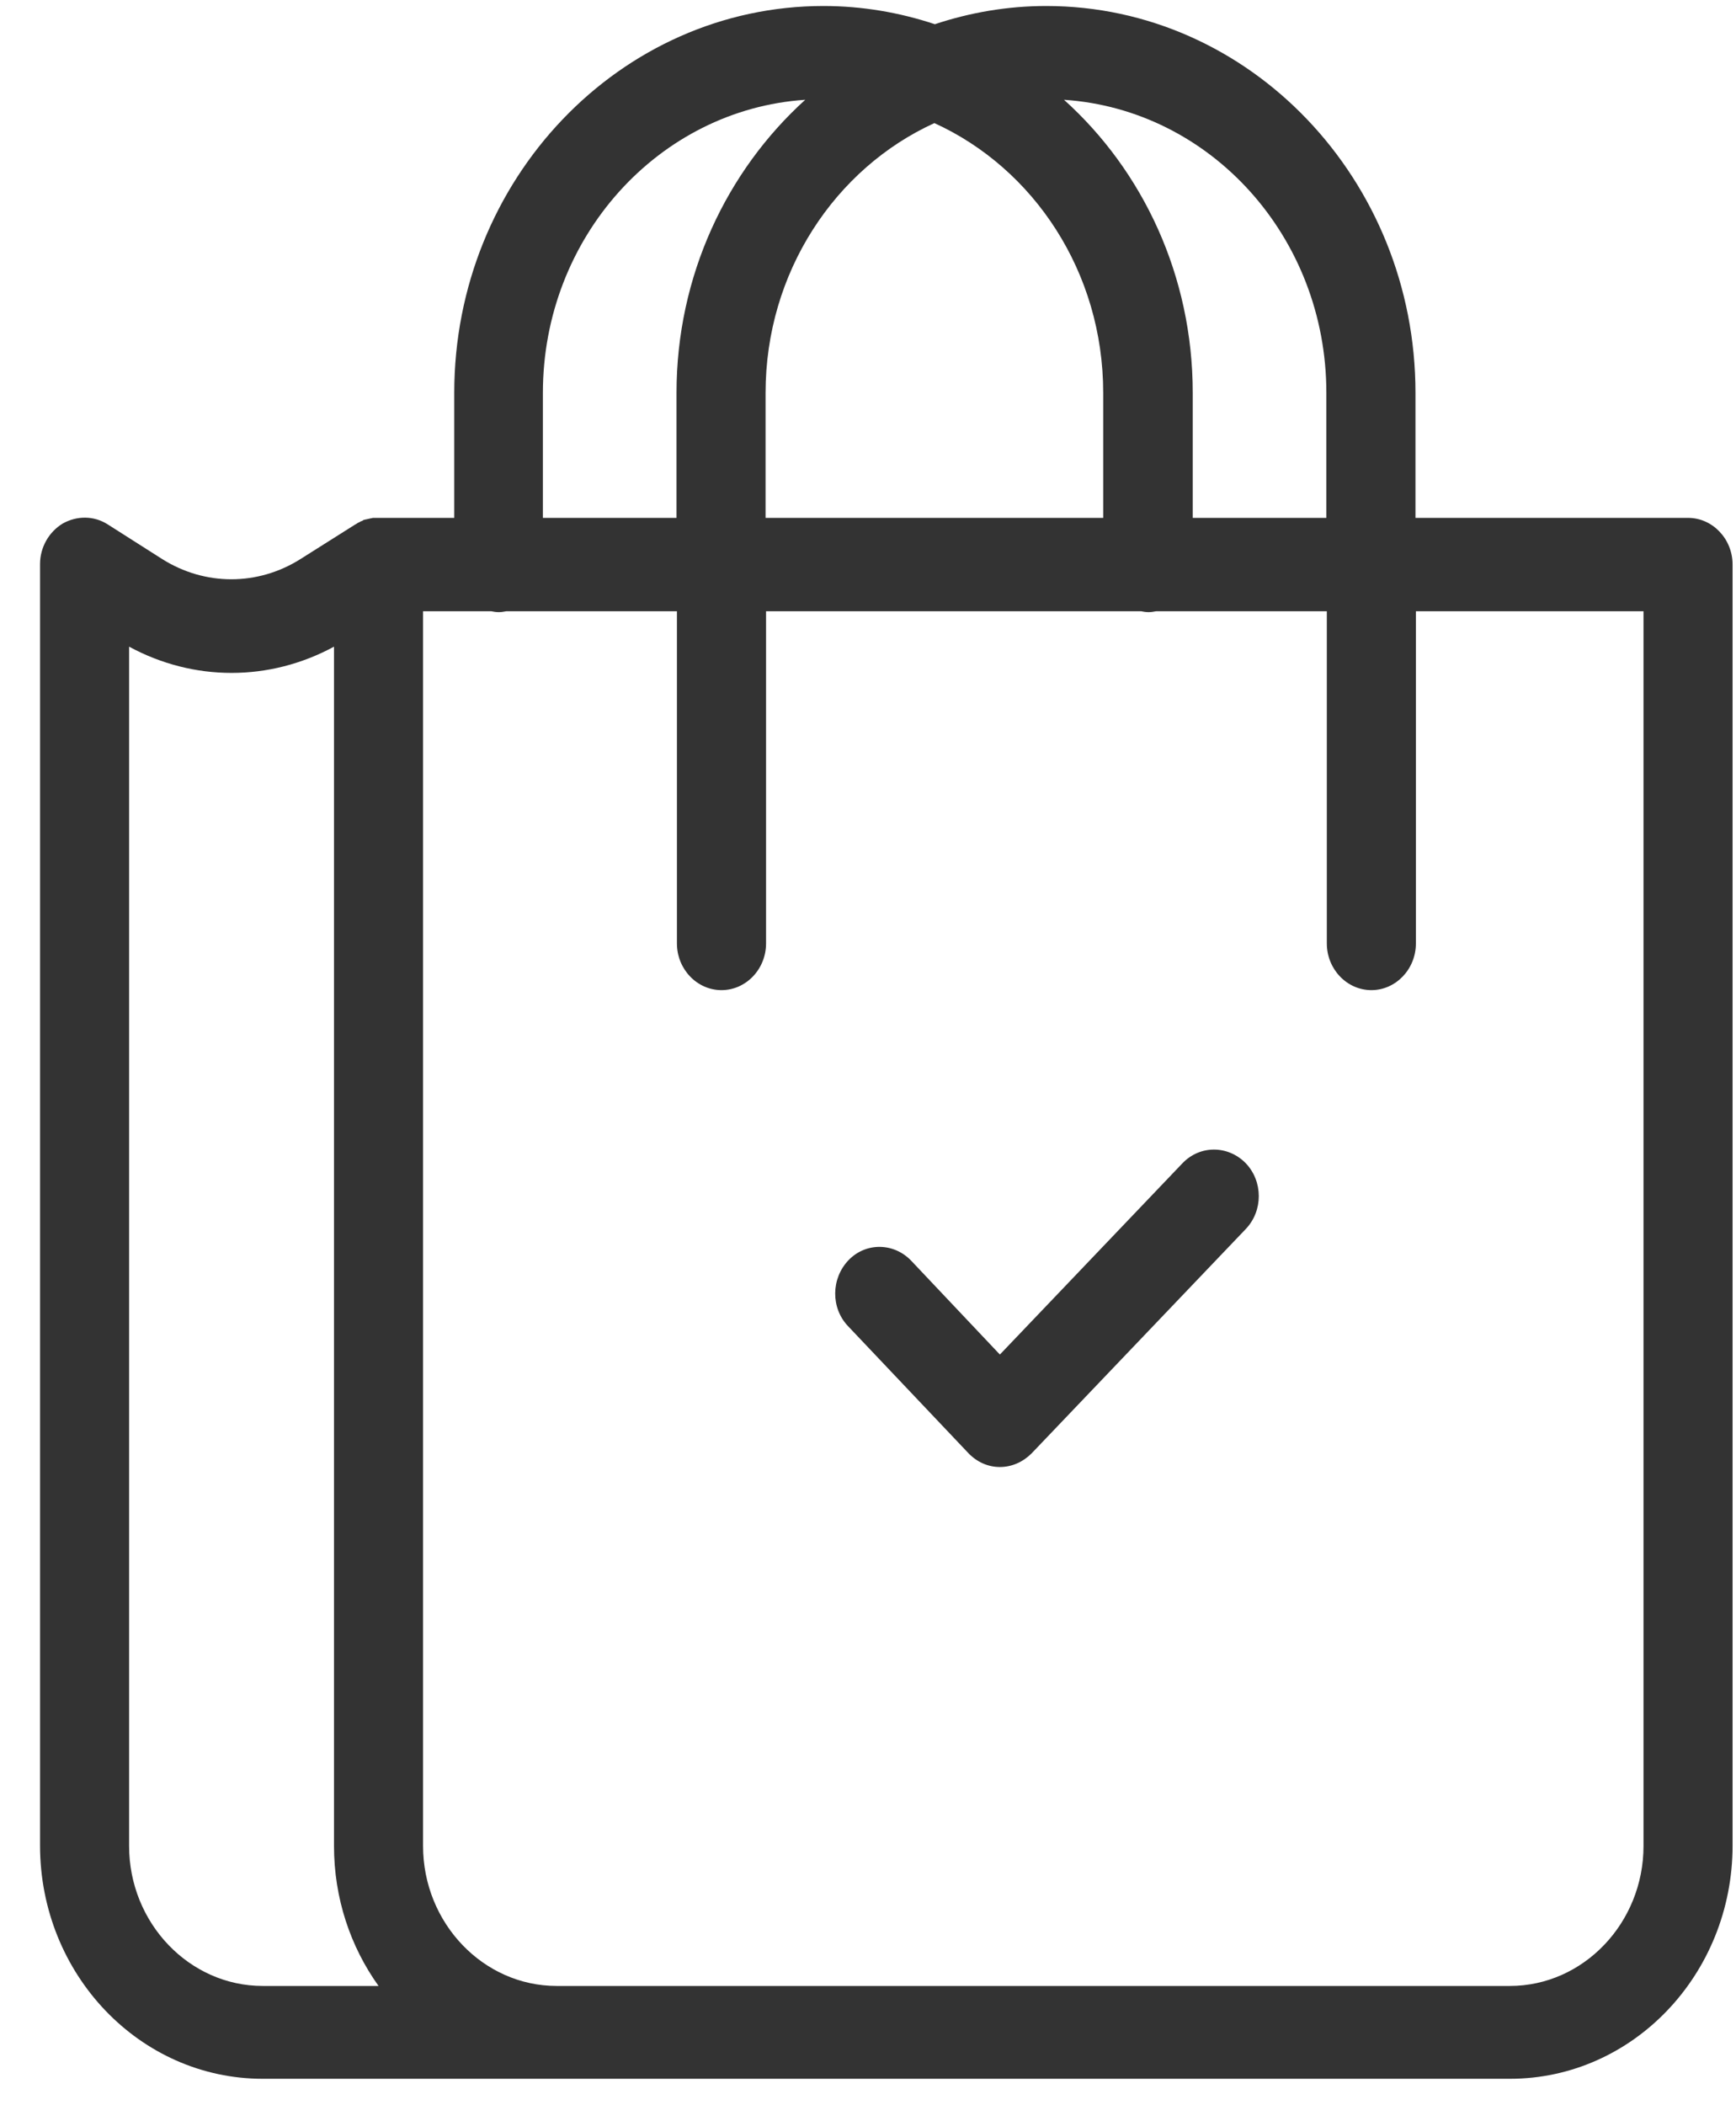 <svg width="33" height="40" viewBox="0 0 33 40" fill="none" xmlns="http://www.w3.org/2000/svg">
<path fill-rule="evenodd" clip-rule="evenodd" d="M26.907 9.84H32.089C32.554 9.84 32.935 10.239 32.935 10.727V35.065C32.935 37.512 31.039 39.498 28.702 39.498H27.347H10.582H4.994C2.657 39.498 0.761 37.512 0.761 35.065V10.718C0.761 10.399 0.93 10.106 1.193 9.947C1.464 9.796 1.785 9.796 2.048 9.964L3.081 10.621C3.894 11.135 4.901 11.135 5.714 10.621L6.755 9.964C6.76 9.964 6.762 9.962 6.764 9.96C6.766 9.958 6.768 9.956 6.772 9.956C6.781 9.947 6.798 9.938 6.815 9.929L6.815 9.929C6.821 9.926 6.826 9.924 6.831 9.922C6.838 9.919 6.843 9.917 6.848 9.911C6.857 9.907 6.863 9.905 6.87 9.902C6.876 9.9 6.882 9.898 6.891 9.894C6.899 9.885 6.916 9.876 6.925 9.876C6.933 9.876 6.939 9.874 6.946 9.871C6.952 9.869 6.959 9.867 6.967 9.867C6.975 9.867 6.982 9.865 6.988 9.862C6.995 9.86 7.001 9.858 7.009 9.858C7.014 9.858 7.02 9.856 7.026 9.854C7.033 9.851 7.039 9.849 7.043 9.849C7.052 9.849 7.06 9.847 7.069 9.845C7.077 9.843 7.086 9.84 7.094 9.84H7.128H7.179H7.196H8.635V7.464C8.635 3.412 11.785 0.114 15.654 0.114C16.391 0.114 17.102 0.238 17.771 0.46C18.44 0.238 19.151 0.114 19.888 0.114C23.757 0.114 26.907 3.412 26.907 7.464V9.84ZM25.213 9.84V7.464C25.213 4.503 23.012 2.082 20.226 1.896C21.725 3.244 22.673 5.239 22.673 7.464V9.84H25.213ZM14.553 7.464V9.84H20.971V7.464C20.971 5.168 19.651 3.199 17.762 2.339C15.874 3.199 14.553 5.177 14.553 7.464ZM15.307 1.896C12.521 2.082 10.32 4.512 10.32 7.464V9.84H12.86V7.464C12.86 5.239 13.817 3.244 15.307 1.896ZM2.454 12.287V35.074C2.454 36.537 3.597 37.734 4.994 37.734H7.196C6.662 36.989 6.349 36.067 6.349 35.074V12.287C5.121 12.952 3.682 12.952 2.454 12.287ZM28.702 37.734C30.099 37.734 31.242 36.537 31.242 35.074V11.614H26.915V17.926C26.915 18.414 26.534 18.813 26.069 18.813C25.603 18.813 25.222 18.414 25.222 17.926V11.614H21.979C21.973 11.615 21.966 11.616 21.96 11.617C21.917 11.625 21.879 11.631 21.835 11.631C21.784 11.631 21.733 11.623 21.691 11.614H14.562V17.926C14.562 18.414 14.181 18.813 13.715 18.813C13.249 18.813 12.868 18.414 12.868 17.926V11.614H9.626C9.619 11.615 9.613 11.616 9.607 11.617C9.564 11.625 9.526 11.631 9.482 11.631C9.431 11.631 9.38 11.623 9.338 11.614H8.042V35.074C8.042 36.537 9.185 37.734 10.582 37.734H27.347H28.702ZM19.007 25.737L22.478 22.102C22.809 21.756 23.342 21.756 23.681 22.102C24.011 22.448 24.011 23.006 23.681 23.352L19.608 27.617C19.447 27.777 19.236 27.874 19.007 27.874C18.778 27.874 18.567 27.777 18.406 27.608L16.12 25.197C15.79 24.851 15.798 24.292 16.128 23.946C16.458 23.601 16.992 23.609 17.322 23.955L19.007 25.737Z" fill="#333333"/>
</svg>
